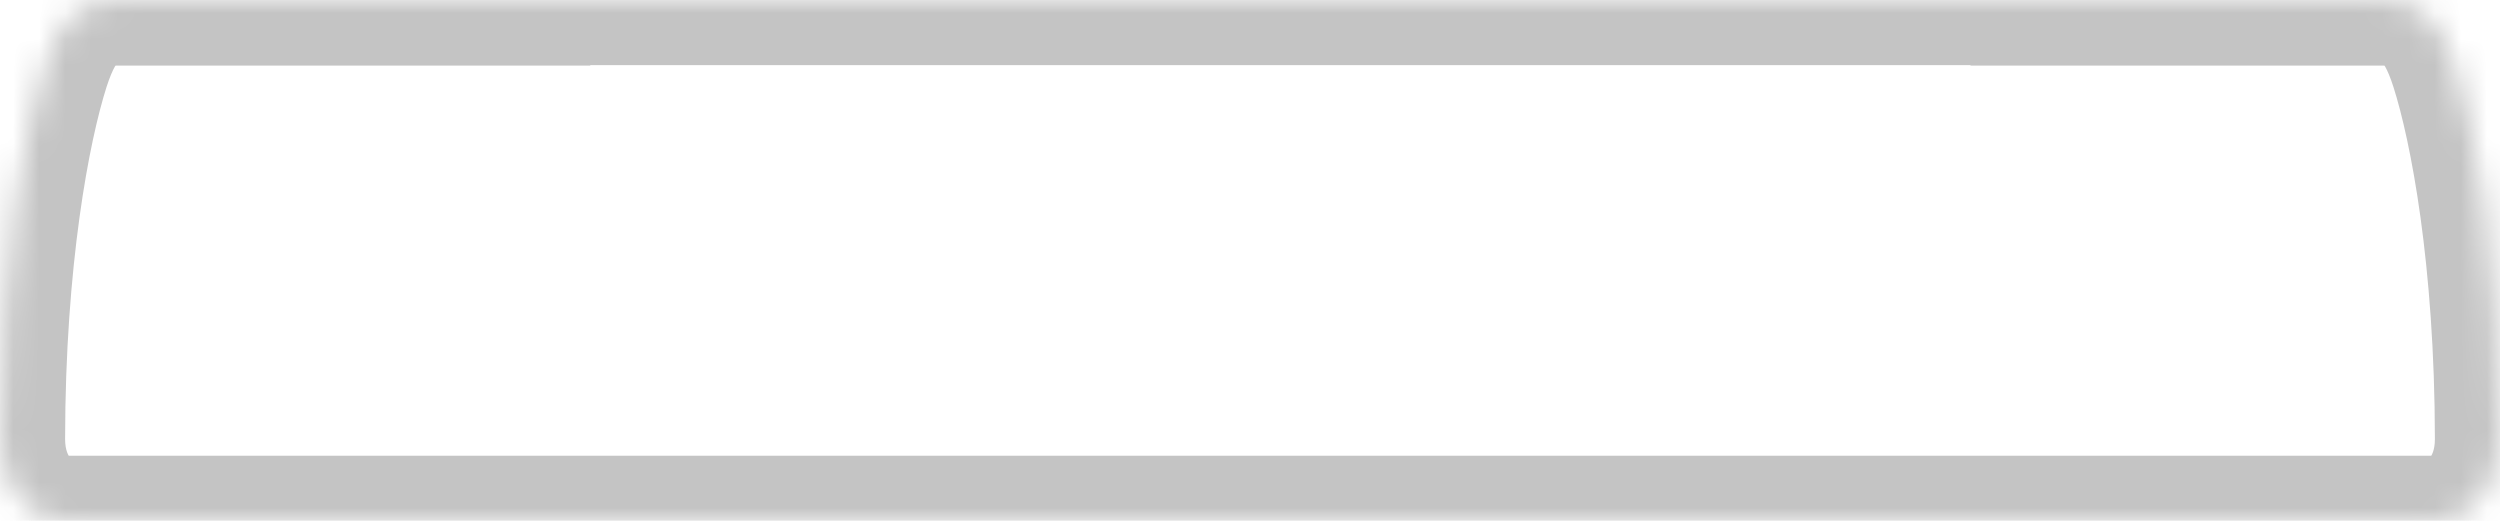 <?xml version="1.0" encoding="UTF-8"?> <svg xmlns="http://www.w3.org/2000/svg" width="96" height="20" viewBox="0 0 96 20" fill="none"><mask id="path-1-inside-1_3955_3237" fill="white"><path d="M78.168 0.019H91.518C92.821 0.019 93.651 0.577 94.291 2.582C95.041 4.93 95.994 9.951 96 16.859C96.001 18.858 94.712 20 93.651 20C92.488 19.999 85.844 19.999 78.168 19.999V20H20.168V19.999C11.544 19.999 3.629 19.999 2.349 20C1.288 20 -0.002 18.858 0 16.859C0.006 9.951 0.959 4.93 1.709 2.582C2.349 0.577 3.179 0.019 4.482 0.019H20.168V0H78.168V0.019Z"></path></mask><path d="M78.168 0.019H75.668V2.519H78.168V0.019ZM91.518 0.019L91.518 -2.481H91.518V0.019ZM94.291 2.582L96.672 1.821L96.672 1.821L94.291 2.582ZM96 16.859L98.5 16.857L98.5 16.857L96 16.859ZM93.651 20L93.65 22.5L93.65 22.5L93.651 20ZM78.168 19.999L78.168 17.499L75.668 17.499V19.999H78.168ZM78.168 20V22.5H80.668V20H78.168ZM20.168 20H17.668V22.5H20.168V20ZM20.168 19.999H22.668V17.499L20.168 17.499L20.168 19.999ZM2.349 20L2.35 22.5L2.35 22.5L2.349 20ZM0 16.859L-2.5 16.857L-2.5 16.857L0 16.859ZM1.709 2.582L-0.672 1.821L-0.673 1.821L1.709 2.582ZM4.482 0.019L4.482 -2.481L4.482 -2.481L4.482 0.019ZM20.168 0.019V2.519H22.668V0.019H20.168ZM20.168 0V-2.5H17.668V0H20.168ZM78.168 0H80.668V-2.5H78.168V0ZM78.168 0.019V2.519H91.518V0.019V-2.481H78.168V0.019ZM91.518 0.019L91.517 2.519C91.671 2.519 91.705 2.536 91.673 2.526C91.625 2.511 91.562 2.478 91.516 2.438C91.48 2.407 91.514 2.422 91.592 2.562C91.674 2.707 91.784 2.951 91.909 3.343L94.291 2.582L96.672 1.821C96.296 0.642 95.748 -0.51 94.79 -1.341C93.743 -2.249 92.55 -2.481 91.518 -2.481L91.518 0.019ZM94.291 2.582L91.909 3.343C92.564 5.392 93.494 10.147 93.5 16.861L96 16.859L98.5 16.857C98.494 9.756 97.518 4.469 96.672 1.821L94.291 2.582ZM96 16.859L93.5 16.861C93.5 17.31 93.362 17.509 93.319 17.561C93.291 17.593 93.287 17.586 93.327 17.565C93.363 17.547 93.472 17.5 93.653 17.5L93.651 20L93.65 22.5C96.46 22.501 98.502 19.84 98.5 16.857L96 16.859ZM93.651 20L93.653 17.5C92.489 17.499 85.843 17.499 78.168 17.499L78.168 19.999L78.168 22.499C85.844 22.499 92.488 22.499 93.65 22.5L93.651 20ZM78.168 19.999H75.668V20H78.168H80.668V19.999H78.168ZM78.168 20V17.5H20.168V20V22.5H78.168V20ZM20.168 20H22.668V19.999H20.168H17.668V20H20.168ZM20.168 19.999L20.168 17.499C11.545 17.499 3.628 17.499 2.347 17.5L2.349 20L2.35 22.5C3.629 22.499 11.543 22.499 20.168 22.499L20.168 19.999ZM2.349 20L2.348 17.5C2.528 17.5 2.637 17.547 2.673 17.565C2.713 17.586 2.709 17.593 2.681 17.561C2.638 17.509 2.5 17.31 2.5 16.861L0 16.859L-2.5 16.857C-2.502 19.84 -0.46 22.501 2.35 22.5L2.349 20ZM0 16.859L2.5 16.861C2.506 10.147 3.436 5.392 4.09 3.343L1.709 2.582L-0.673 1.821C-1.518 4.469 -2.494 9.756 -2.5 16.857L0 16.859ZM1.709 2.582L4.09 3.343C4.216 2.951 4.326 2.707 4.408 2.562C4.486 2.422 4.52 2.407 4.484 2.438C4.438 2.478 4.375 2.511 4.327 2.526C4.295 2.536 4.329 2.519 4.482 2.519L4.482 0.019L4.482 -2.481C3.45 -2.481 2.257 -2.249 1.21 -1.341C0.252 -0.51 -0.296 0.642 -0.672 1.821L1.709 2.582ZM4.482 0.019V2.519H20.168V0.019V-2.481H4.482V0.019ZM20.168 0.019H22.668V0H20.168H17.668V0.019H20.168ZM20.168 0V2.5H78.168V0V-2.5H20.168V0ZM78.168 0H75.668V0.019H78.168H80.668V0H78.168Z" fill="#C4C4C4" mask="url(#path-1-inside-1_3955_3237)"></path></svg> 